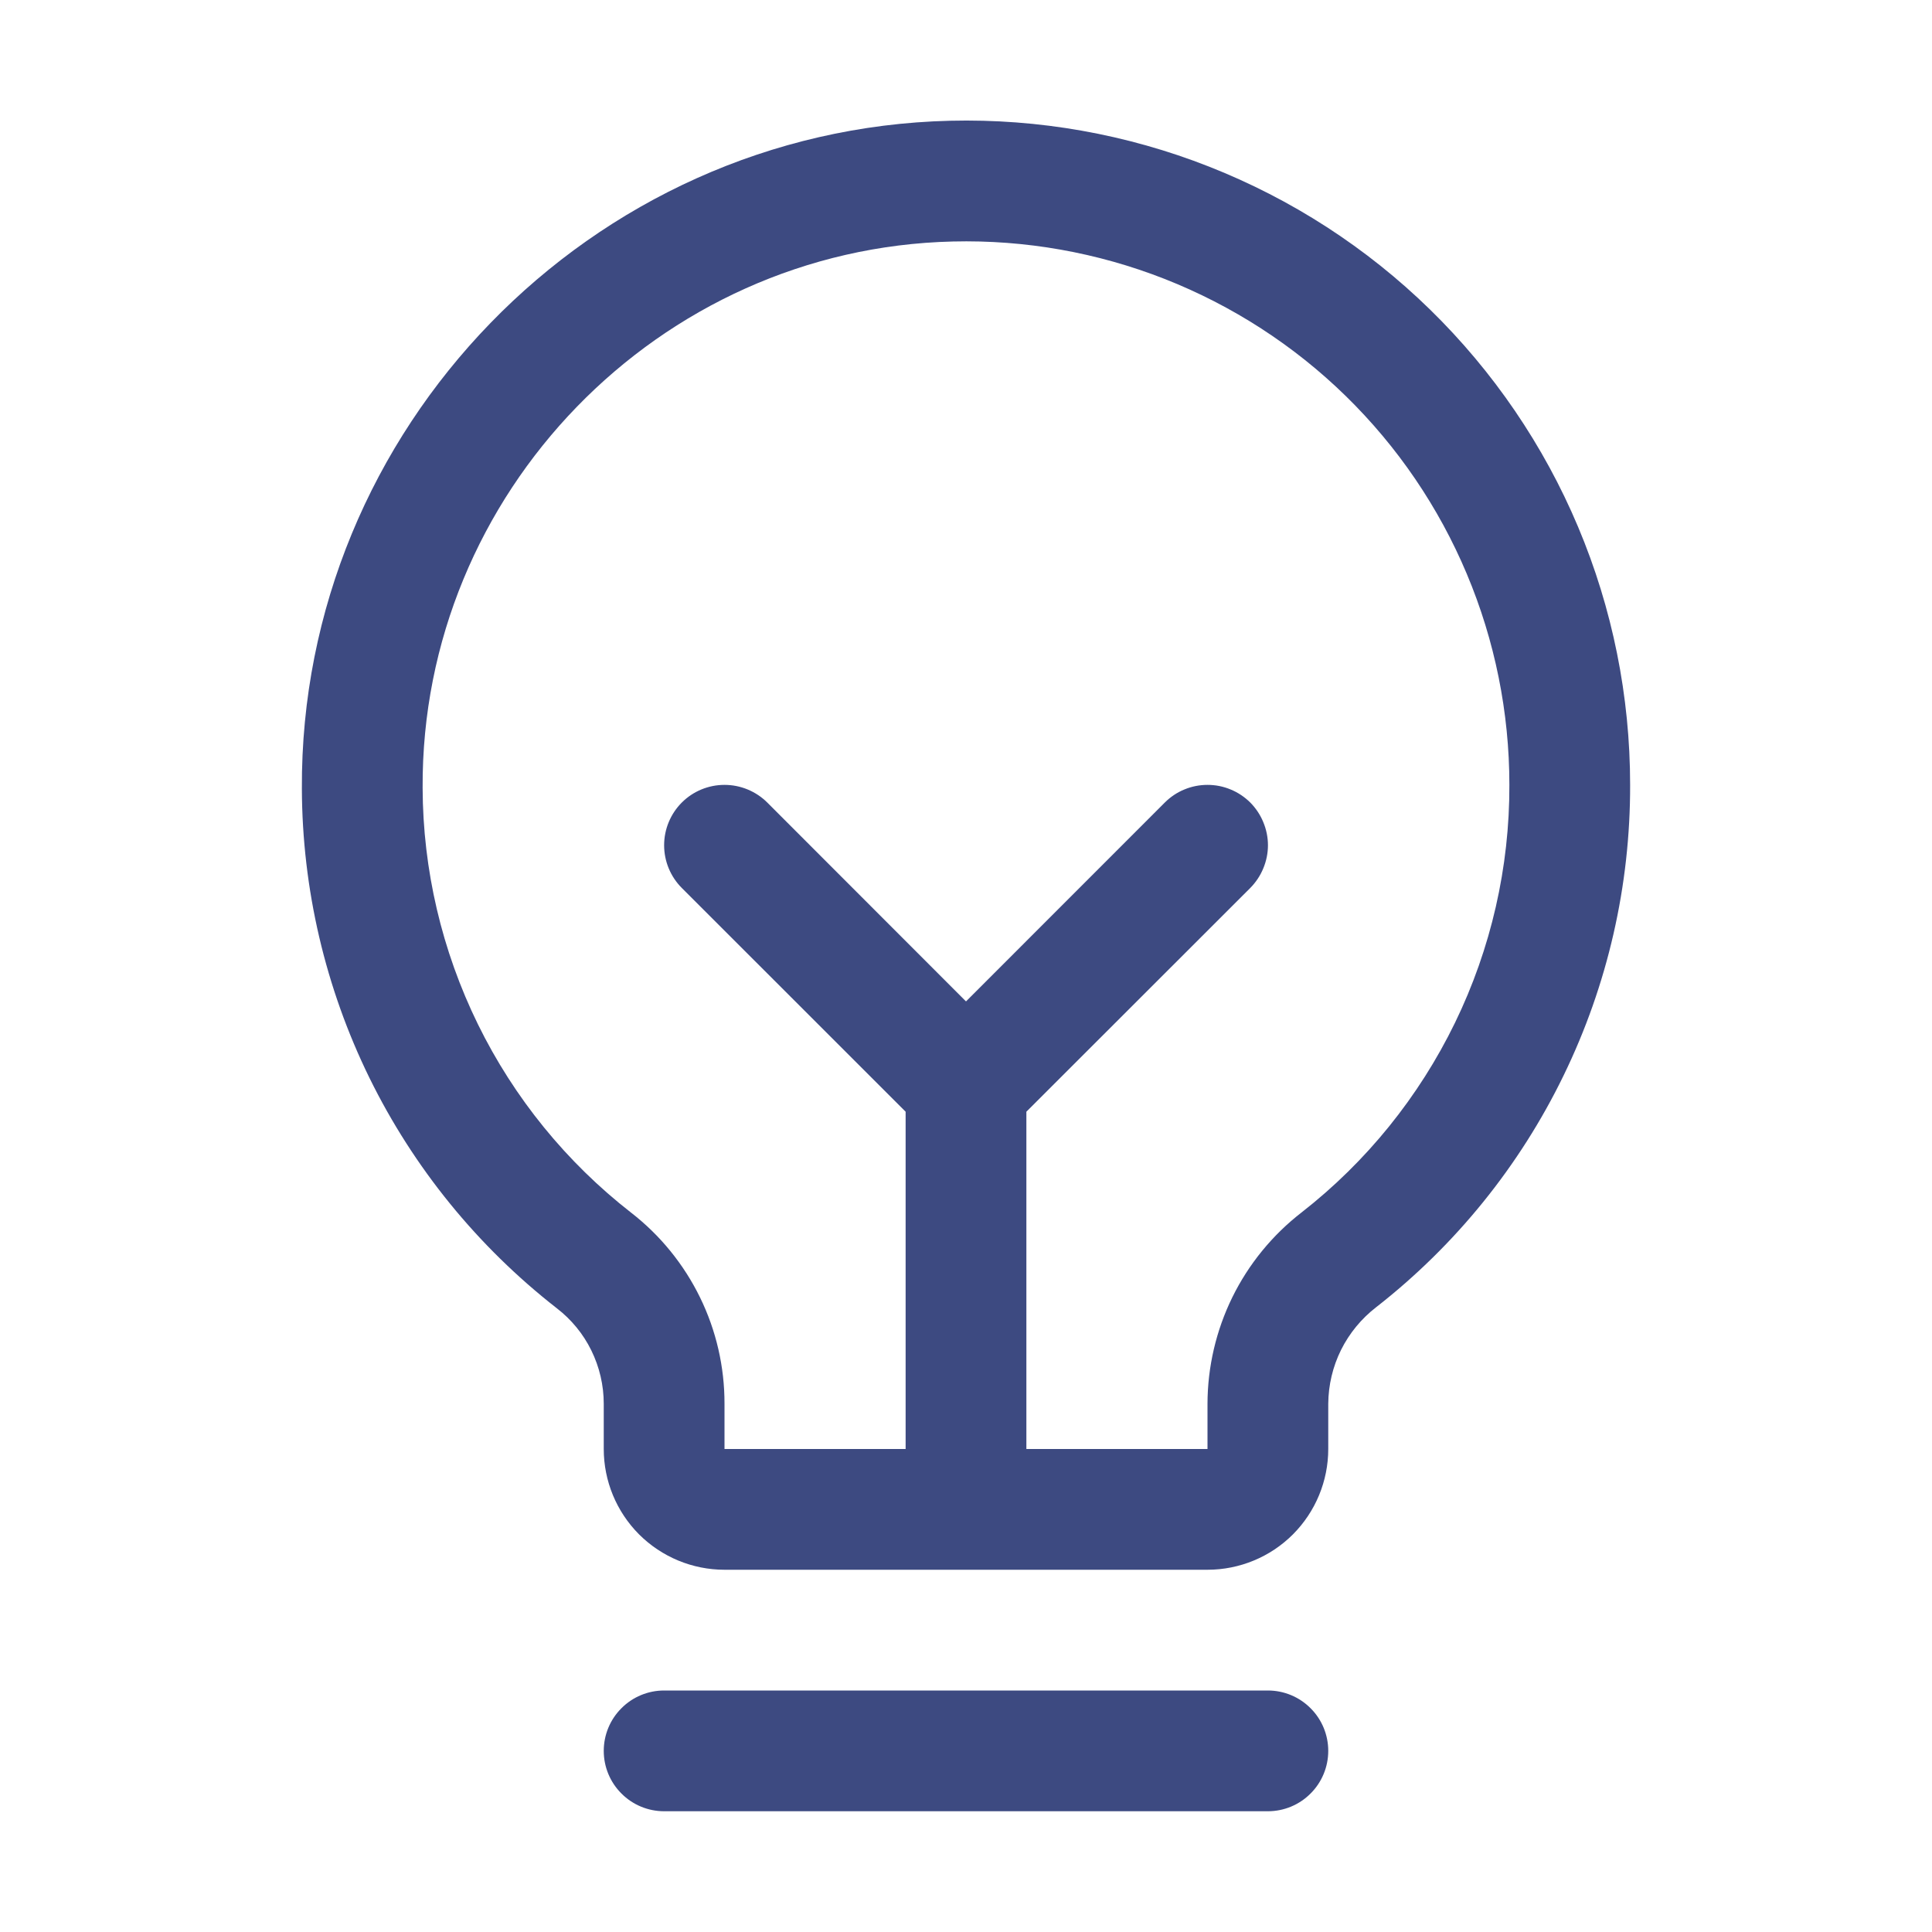 <svg width="24" height="24" viewBox="0 0 24 24" fill="none" xmlns="http://www.w3.org/2000/svg">
<path d="M16.5 21.75C16.5 21.949 16.421 22.14 16.28 22.28C16.14 22.421 15.949 22.5 15.75 22.5H8.25C8.051 22.5 7.86 22.421 7.72 22.28C7.579 22.14 7.5 21.949 7.5 21.75C7.5 21.551 7.579 21.36 7.72 21.22C7.86 21.079 8.051 21 8.25 21H15.75C15.949 21 16.14 21.079 16.28 21.22C16.421 21.36 16.5 21.551 16.5 21.75ZM20.25 9.75C20.253 11 19.971 12.235 19.424 13.359C18.878 14.484 18.081 15.469 17.096 16.238C16.912 16.38 16.763 16.561 16.659 16.769C16.556 16.977 16.502 17.205 16.5 17.438V18C16.5 18.398 16.342 18.779 16.061 19.061C15.78 19.342 15.398 19.5 15 19.5H9C8.602 19.5 8.221 19.342 7.939 19.061C7.658 18.779 7.5 18.398 7.5 18V17.438C7.5 17.208 7.447 16.982 7.346 16.776C7.245 16.57 7.098 16.391 6.916 16.251C5.934 15.485 5.138 14.507 4.589 13.389C4.041 12.271 3.754 11.042 3.75 9.797C3.726 5.328 7.337 1.608 11.801 1.5C12.901 1.473 13.996 1.667 15.02 2.07C16.044 2.473 16.977 3.076 17.764 3.845C18.551 4.614 19.177 5.532 19.604 6.546C20.031 7.56 20.25 8.65 20.25 9.75ZM18.75 9.75C18.75 8.85 18.57 7.958 18.221 7.129C17.872 6.299 17.36 5.547 16.716 4.918C16.072 4.289 15.308 3.796 14.47 3.466C13.632 3.137 12.737 2.978 11.837 3C8.181 3.086 5.23 6.13 5.25 9.787C5.253 10.805 5.489 11.81 5.937 12.724C6.386 13.639 7.037 14.439 7.841 15.065C8.203 15.346 8.495 15.706 8.696 16.117C8.897 16.528 9.001 16.98 9 17.438V18H11.25V13.81L8.47 11.031C8.329 10.89 8.25 10.699 8.25 10.5C8.25 10.301 8.329 10.11 8.47 9.969C8.61 9.829 8.801 9.75 9 9.75C9.199 9.75 9.39 9.829 9.531 9.969L12 12.44L14.47 9.969C14.539 9.9 14.622 9.844 14.713 9.807C14.804 9.769 14.902 9.75 15 9.75C15.099 9.75 15.196 9.769 15.287 9.807C15.378 9.844 15.461 9.9 15.531 9.969C15.6 10.039 15.656 10.122 15.693 10.213C15.731 10.304 15.751 10.402 15.751 10.5C15.751 10.598 15.731 10.696 15.693 10.787C15.656 10.878 15.6 10.961 15.531 11.031L12.75 13.81V18H15V17.438C15.001 16.979 15.107 16.526 15.309 16.114C15.512 15.702 15.806 15.342 16.169 15.061C16.976 14.431 17.627 13.625 18.075 12.704C18.522 11.784 18.753 10.773 18.75 9.75Z" fill="#3D4A81"/>
</svg>
